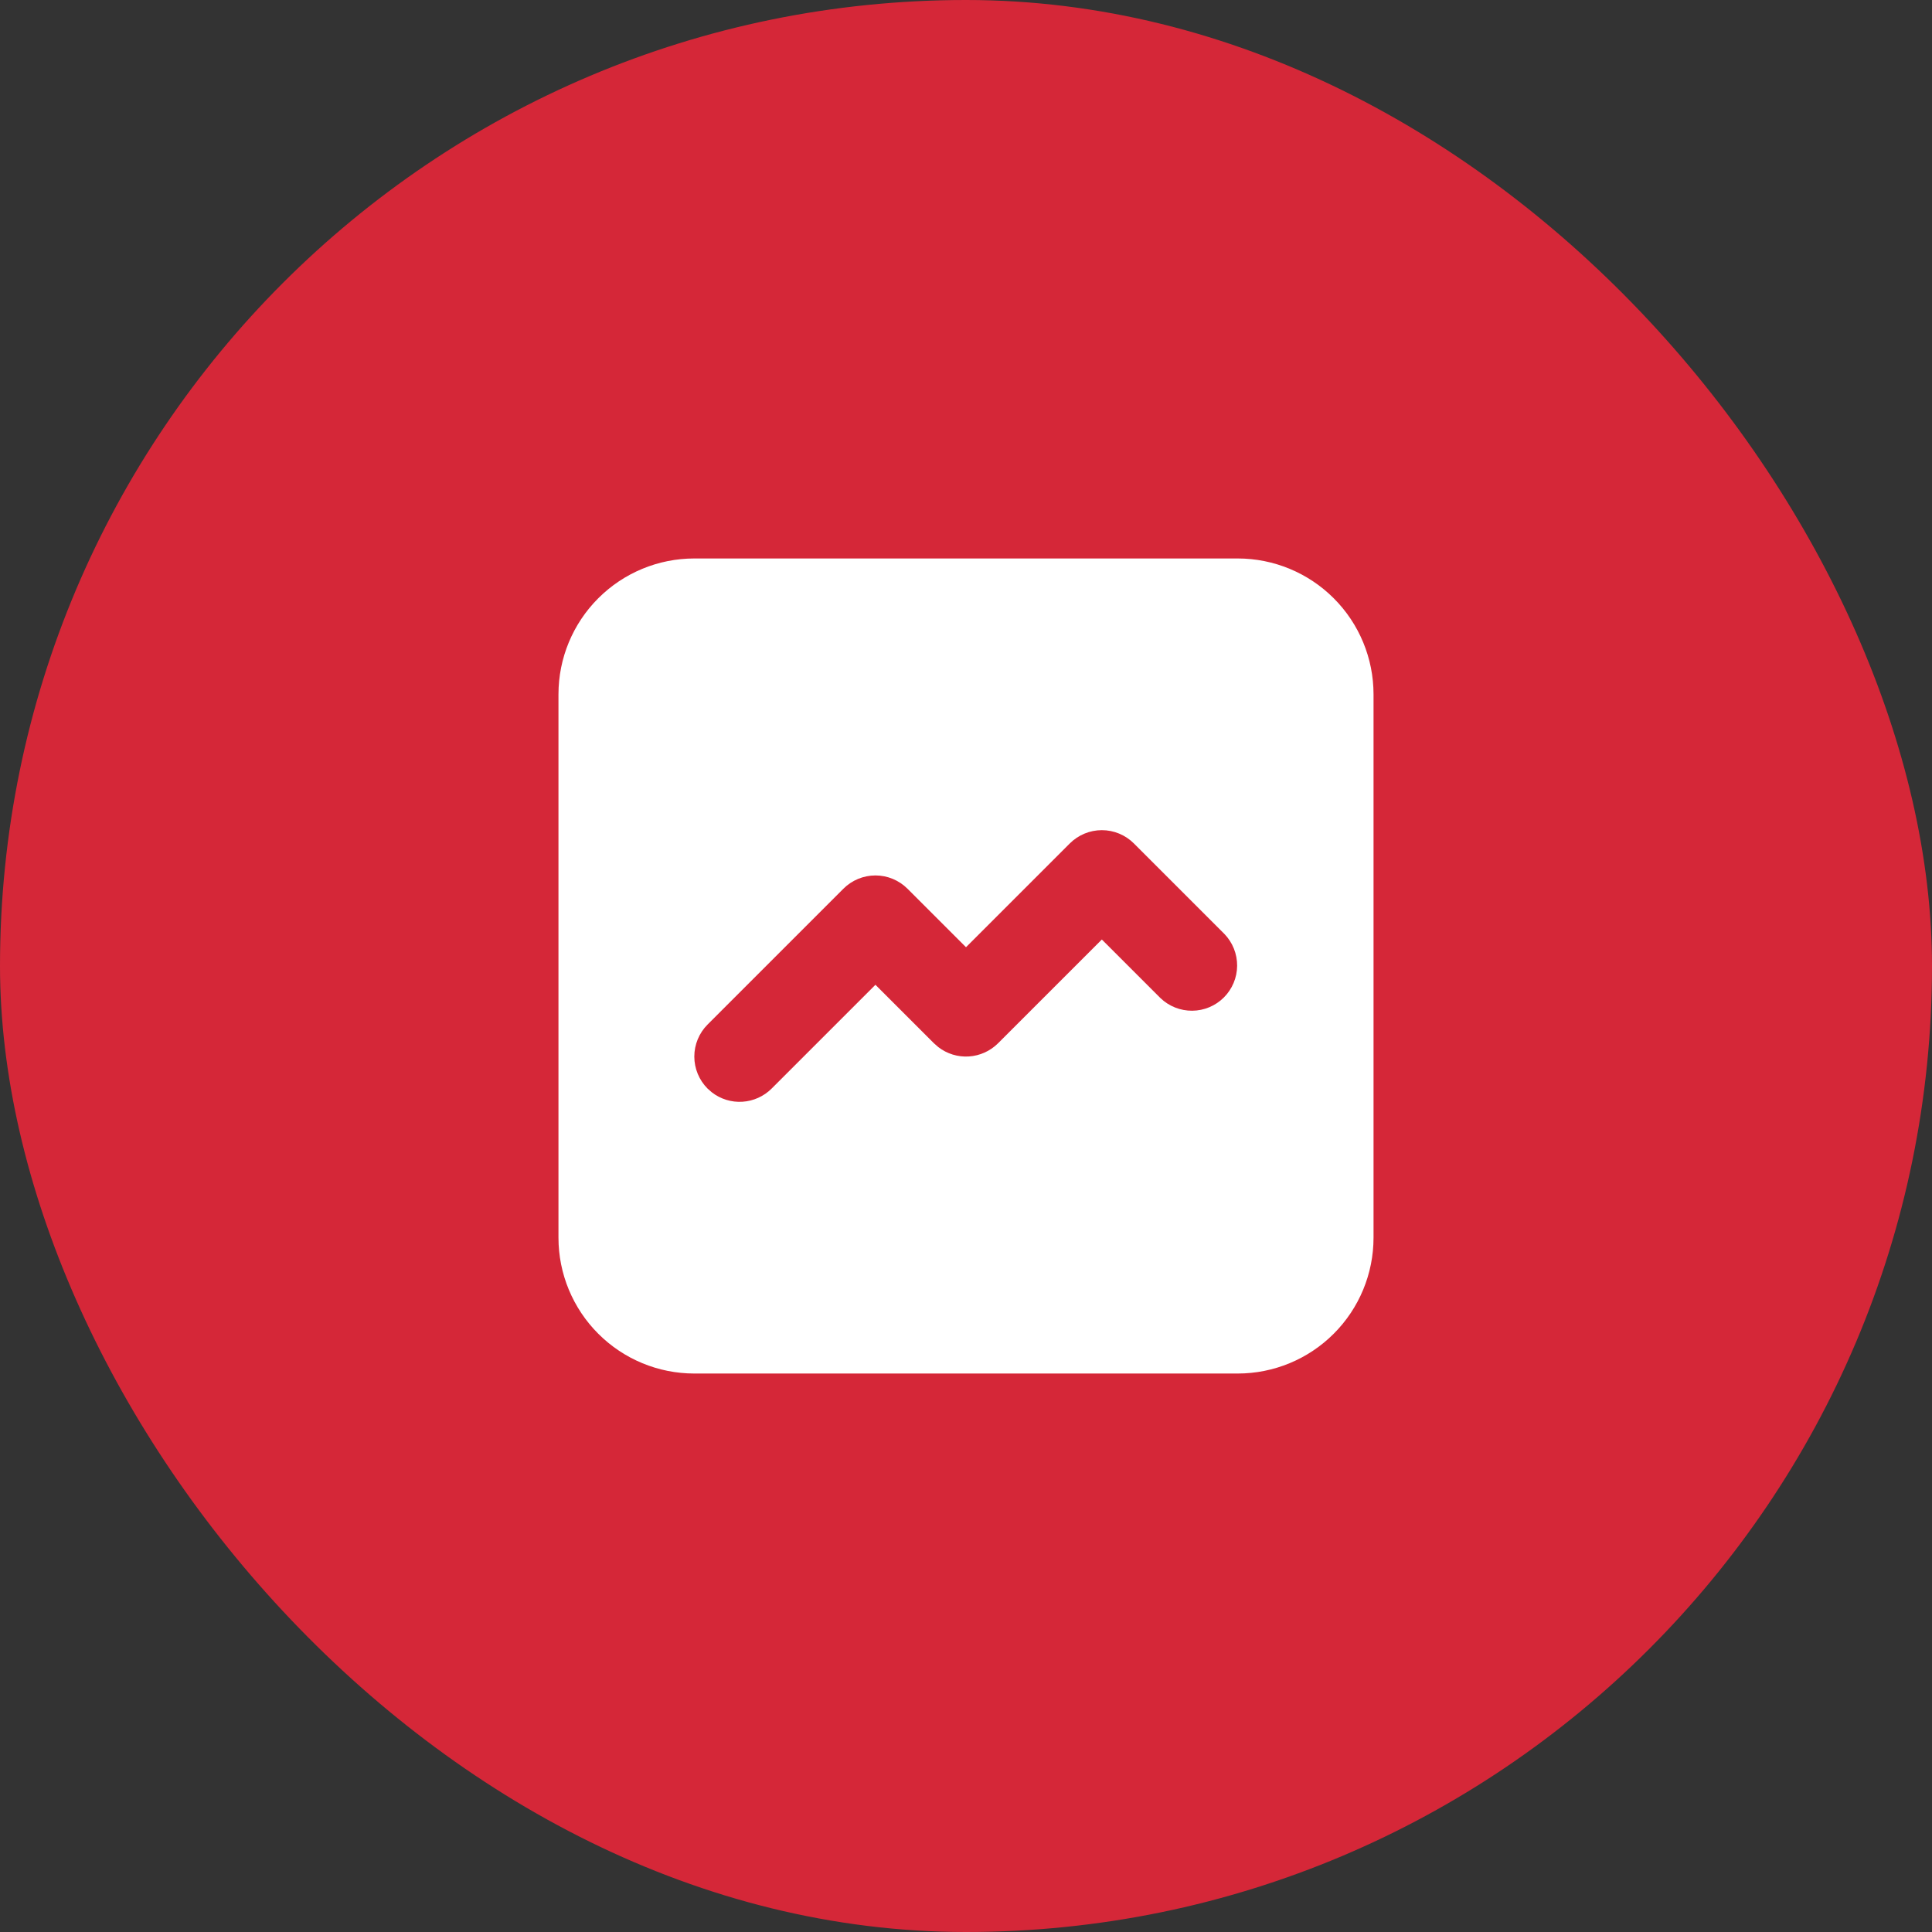<?xml version="1.0" encoding="UTF-8"?> <svg xmlns="http://www.w3.org/2000/svg" width="80" height="80" viewBox="0 0 80 80" fill="none"><rect x="0" y="0" width="80" height="80" fill="#333333" stroke="none"/><rect width="80" height="80" rx="40" fill="#D52738"></rect><path d="M51.25 23.125C52.742 23.125 54.172 23.718 55.227 24.773C56.282 25.827 56.875 27.258 56.875 28.75V51.25C56.875 52.742 56.282 54.172 55.227 55.227C54.172 56.282 52.742 56.875 51.25 56.875H28.75C27.258 56.875 25.827 56.282 24.773 55.227C23.718 54.172 23.125 52.742 23.125 51.25V28.75C23.125 27.258 23.718 25.827 24.773 24.773C25.827 23.718 27.258 23.125 28.75 23.125H51.25ZM46.951 34.924C46.599 34.573 46.122 34.375 45.625 34.375C45.128 34.375 44.651 34.573 44.299 34.924L40 39.222L37.576 36.799C37.224 36.448 36.747 36.25 36.25 36.25C35.753 36.25 35.276 36.448 34.924 36.799L29.299 42.424C28.948 42.776 28.75 43.253 28.75 43.75C28.75 44.247 28.948 44.724 29.299 45.076L29.476 45.231C29.836 45.511 30.287 45.65 30.742 45.621C31.198 45.592 31.628 45.398 31.951 45.076L36.25 40.778L38.674 43.201L38.851 43.356C39.211 43.636 39.662 43.775 40.117 43.746C40.573 43.717 41.003 43.523 41.326 43.201L45.625 38.903L48.049 41.326C48.403 41.667 48.877 41.856 49.368 41.852C49.86 41.848 50.33 41.65 50.678 41.303C51.025 40.955 51.223 40.485 51.227 39.993C51.231 39.502 51.042 39.028 50.701 38.674L46.951 34.924Z" fill="white"></path></svg> 